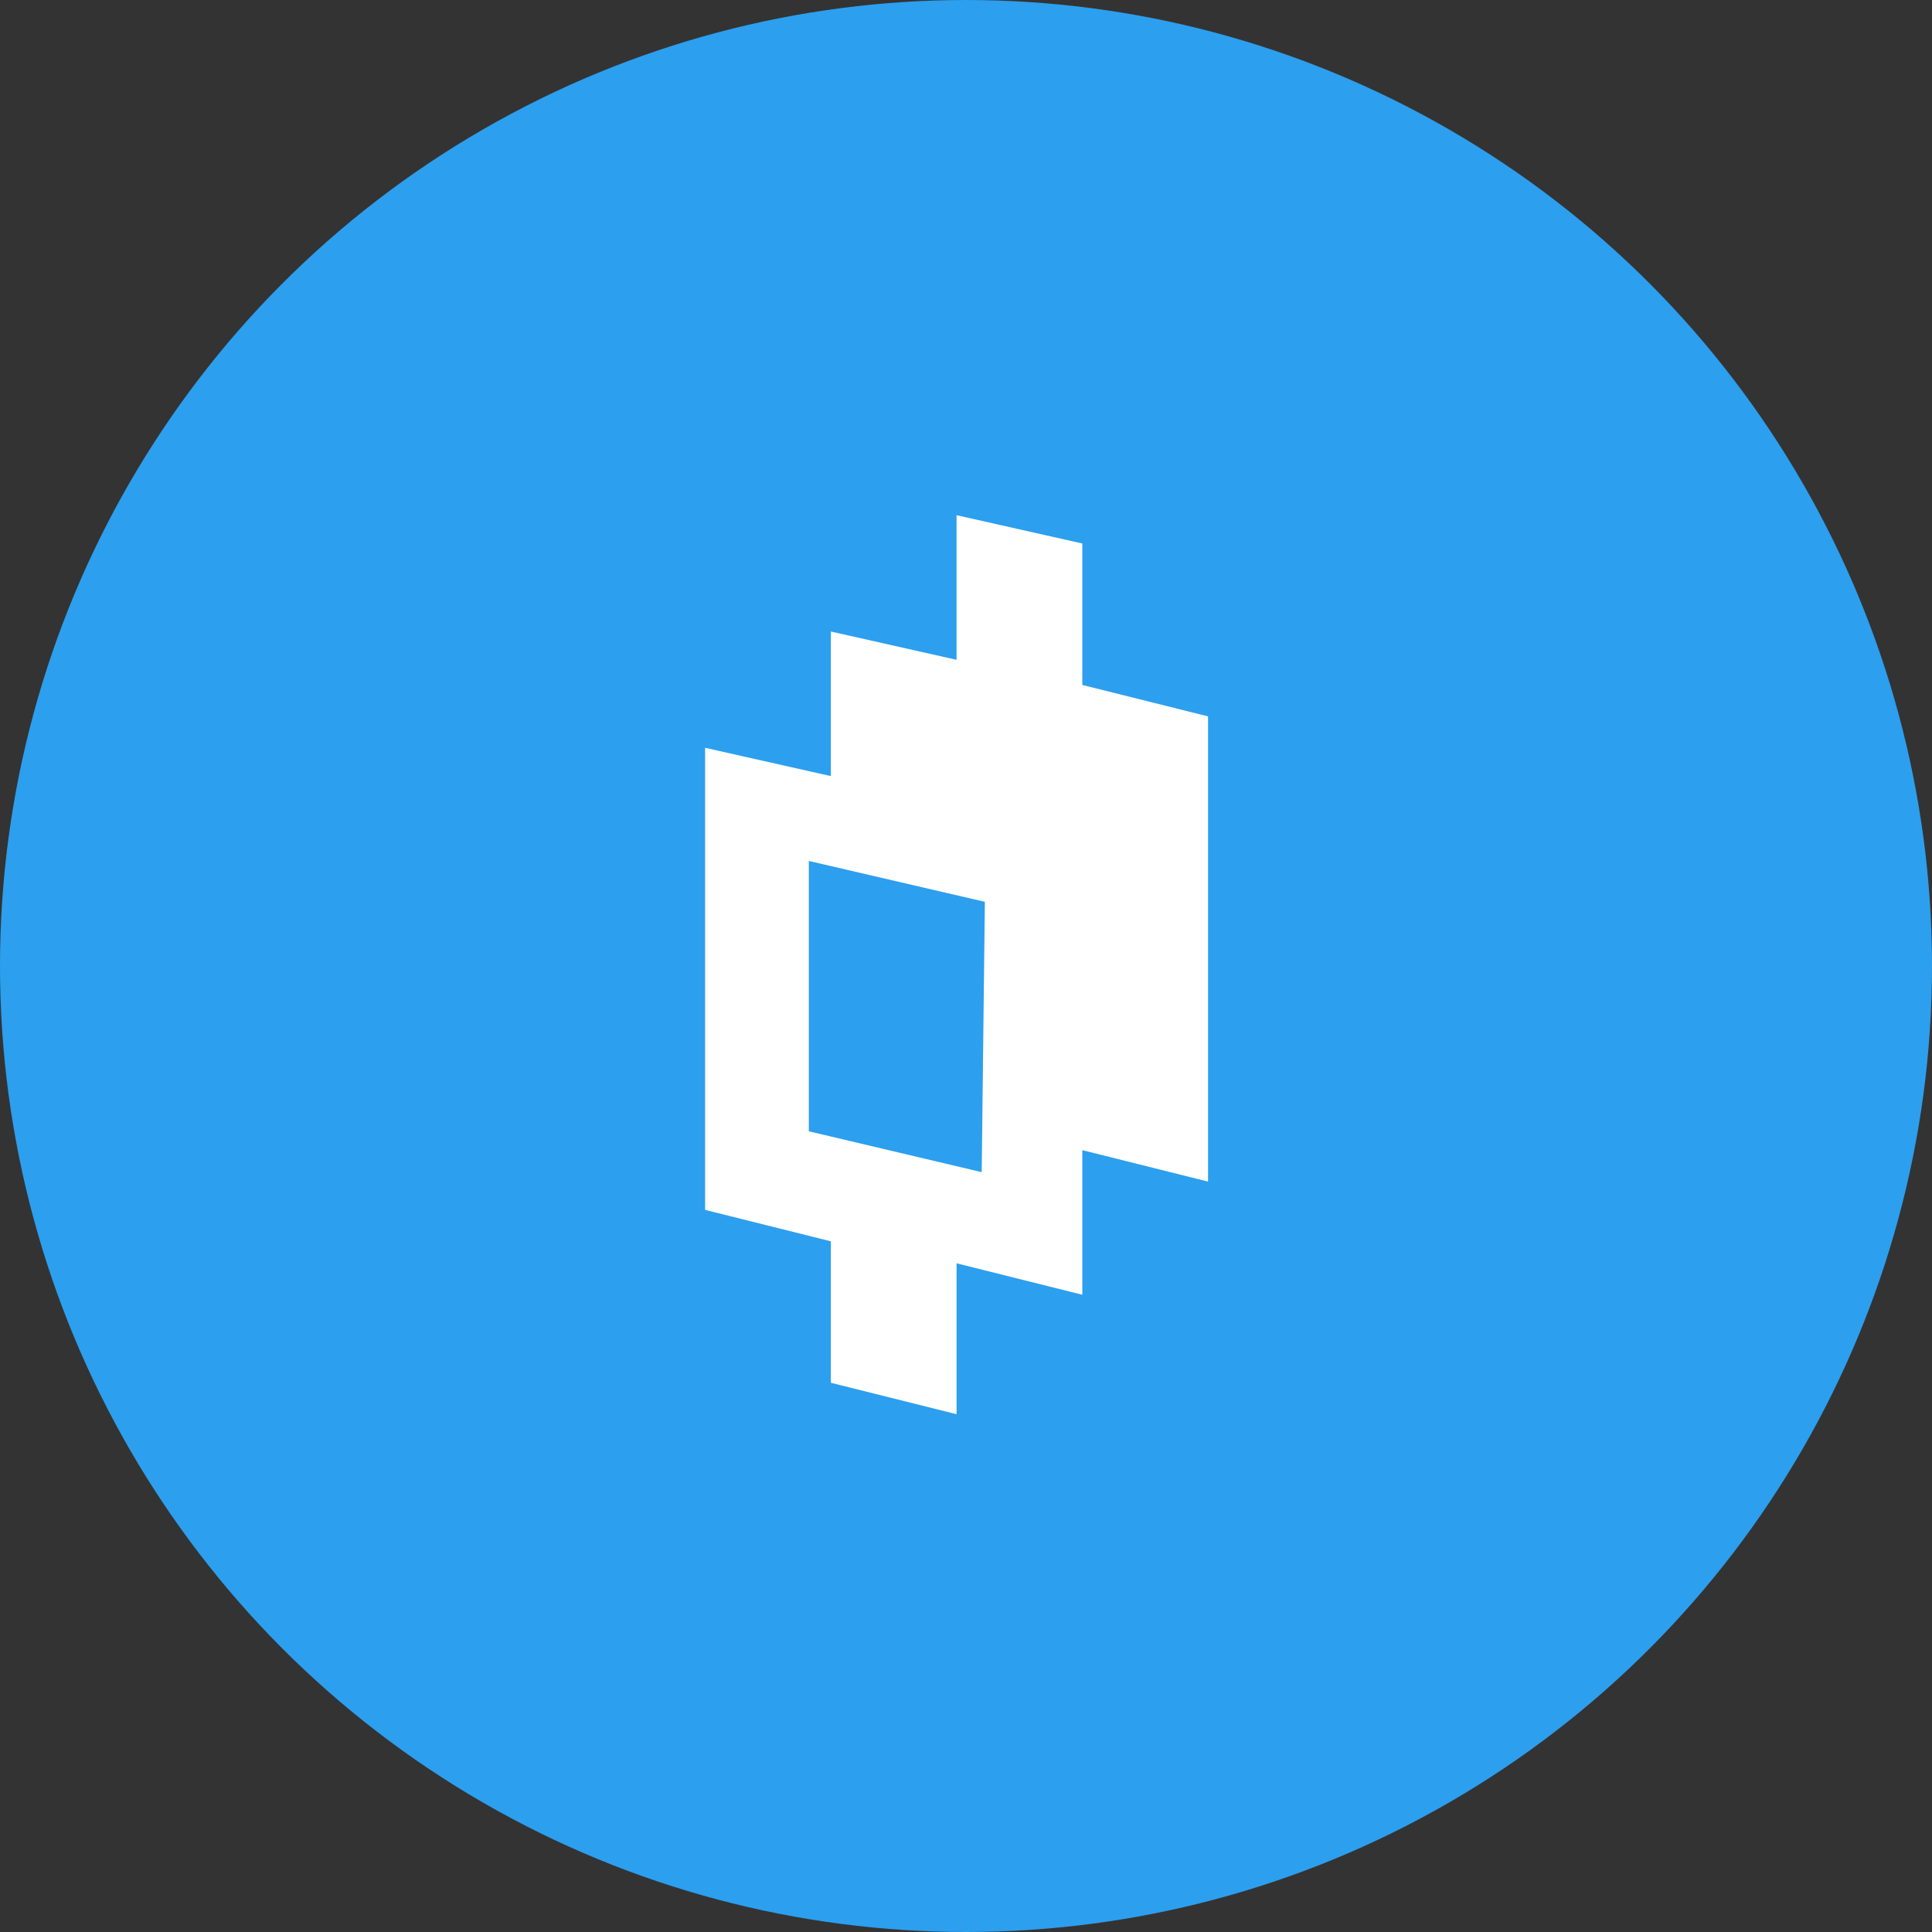 <svg width="68" height="68" viewBox="0 0 68 68" fill="none" xmlns="http://www.w3.org/2000/svg">
<rect x="0" y="0" width="68" height="68" fill="#333333" stroke="none"/>
<circle cx="34" cy="34" r="34" fill="#2C9FEF"/>
<path fill-rule="evenodd" clip-rule="evenodd" d="M33.668 18.133L38.094 19.129V24.108L42.519 25.214V41.588L38.094 40.482V45.571L33.668 44.464V49.775L29.243 48.669V43.69L24.817 42.584V26.32L29.243 27.316V22.227L33.668 23.223V18.133ZM28.468 39.818L34.553 41.256L34.664 31.741L28.468 30.303V39.818Z" fill="white"/>
</svg>
